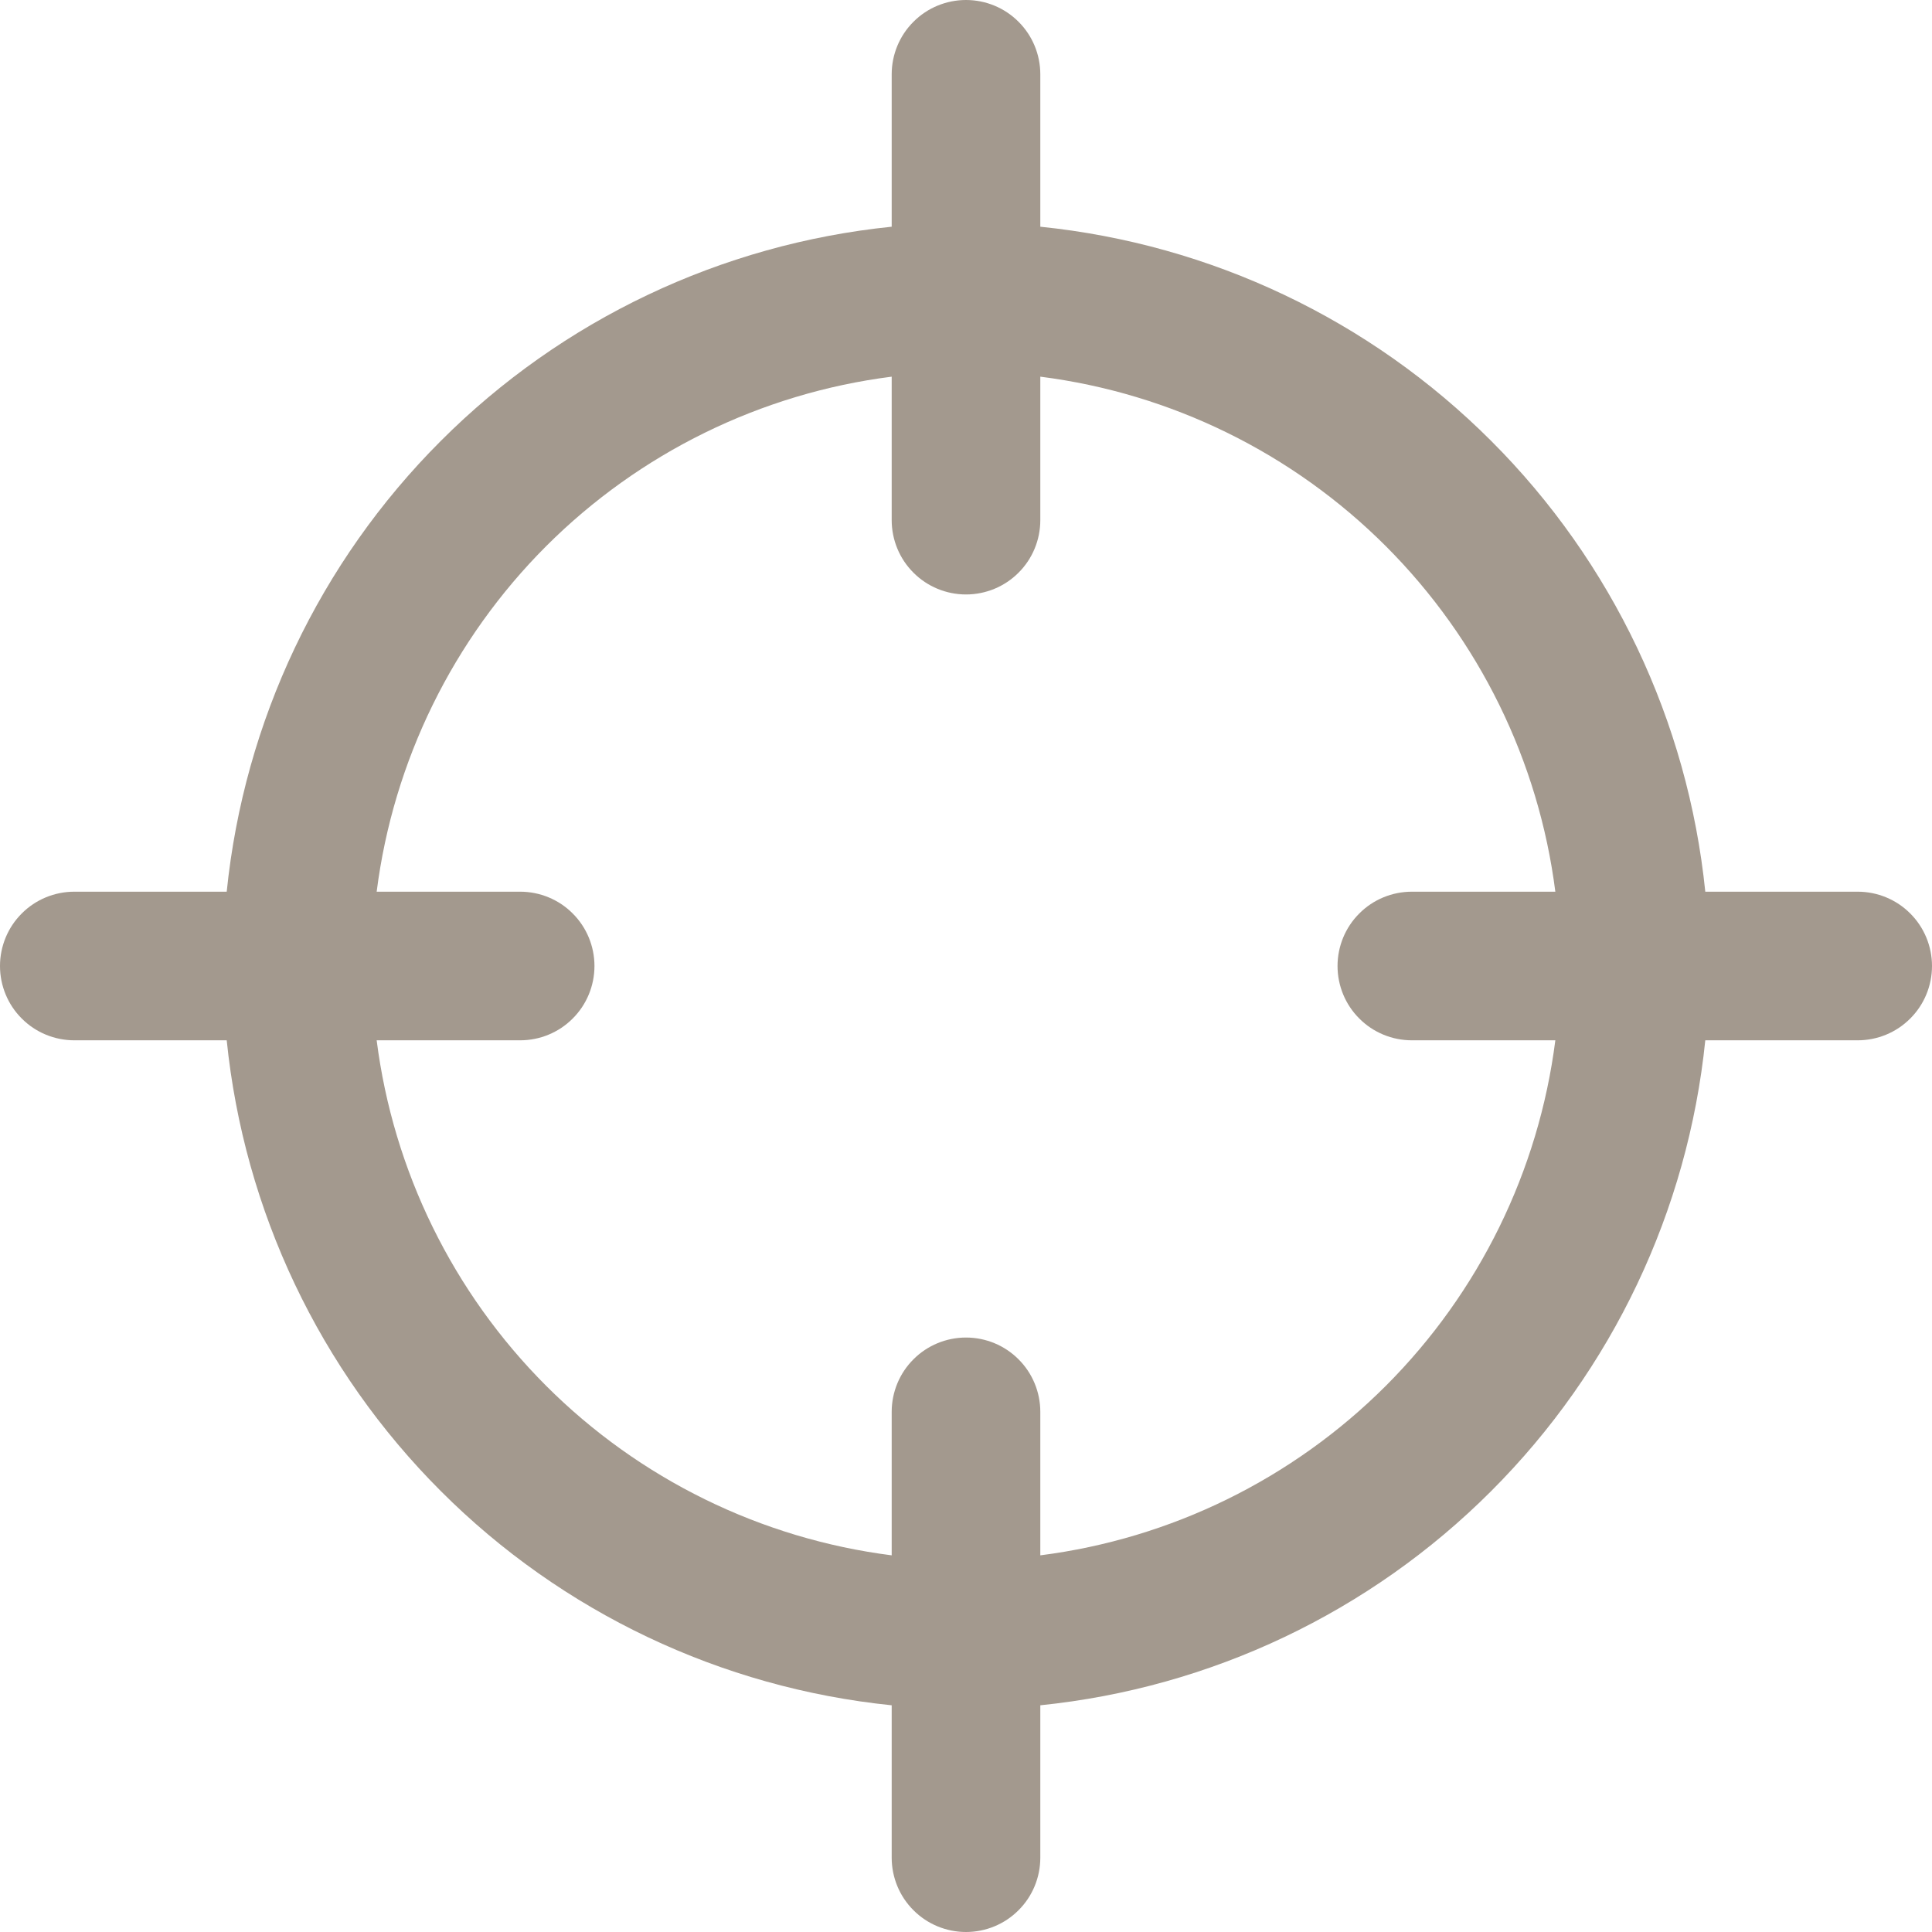 <svg width="26" height="26" viewBox="0 0 26 26" fill="none" xmlns="http://www.w3.org/2000/svg">
<path d="M25 12H22.949C22.715 9.706 21.698 7.563 20.067 5.933C18.437 4.302 16.294 3.285 14 3.051V1C14 0.735 13.895 0.48 13.707 0.293C13.52 0.105 13.265 0 13 0C12.735 0 12.48 0.105 12.293 0.293C12.105 0.48 12 0.735 12 1V3.051C9.706 3.285 7.563 4.302 5.933 5.933C4.302 7.563 3.285 9.706 3.051 12H1C0.735 12 0.48 12.105 0.293 12.293C0.105 12.48 0 12.735 0 13C0 13.265 0.105 13.52 0.293 13.707C0.48 13.895 0.735 14 1 14H3.051C3.285 16.294 4.302 18.437 5.933 20.067C7.563 21.698 9.706 22.715 12 22.949V25C12 25.265 12.105 25.52 12.293 25.707C12.48 25.895 12.735 26 13 26C13.265 26 13.52 25.895 13.707 25.707C13.895 25.52 14 25.265 14 25V22.949C16.294 22.715 18.437 21.698 20.067 20.067C21.698 18.437 22.715 16.294 22.949 14H25C25.265 14 25.52 13.895 25.707 13.707C25.895 13.52 26 13.265 26 13C26 12.735 25.895 12.48 25.707 12.293C25.52 12.105 25.265 12 25 12ZM14 20.931V19C14 18.735 13.895 18.48 13.707 18.293C13.52 18.105 13.265 18 13 18C12.735 18 12.48 18.105 12.293 18.293C12.105 18.48 12 18.735 12 19V20.931C10.24 20.707 8.605 19.904 7.35 18.65C6.096 17.395 5.293 15.76 5.069 14H7C7.265 14 7.52 13.895 7.707 13.707C7.895 13.52 8 13.265 8 13C8 12.735 7.895 12.48 7.707 12.293C7.52 12.105 7.265 12 7 12H5.069C5.293 10.24 6.096 8.605 7.35 7.35C8.605 6.096 10.24 5.293 12 5.069V7C12 7.265 12.105 7.52 12.293 7.707C12.48 7.895 12.735 8 13 8C13.265 8 13.52 7.895 13.707 7.707C13.895 7.52 14 7.265 14 7V5.069C15.76 5.293 17.395 6.096 18.65 7.35C19.904 8.605 20.707 10.24 20.931 12H19C18.735 12 18.48 12.105 18.293 12.293C18.105 12.48 18 12.735 18 13C18 13.265 18.105 13.52 18.293 13.707C18.48 13.895 18.735 14 19 14H20.931C20.707 15.76 19.904 17.395 18.65 18.65C17.395 19.904 15.76 20.707 14 20.931Z" fill="#A3998E"/>
</svg>
